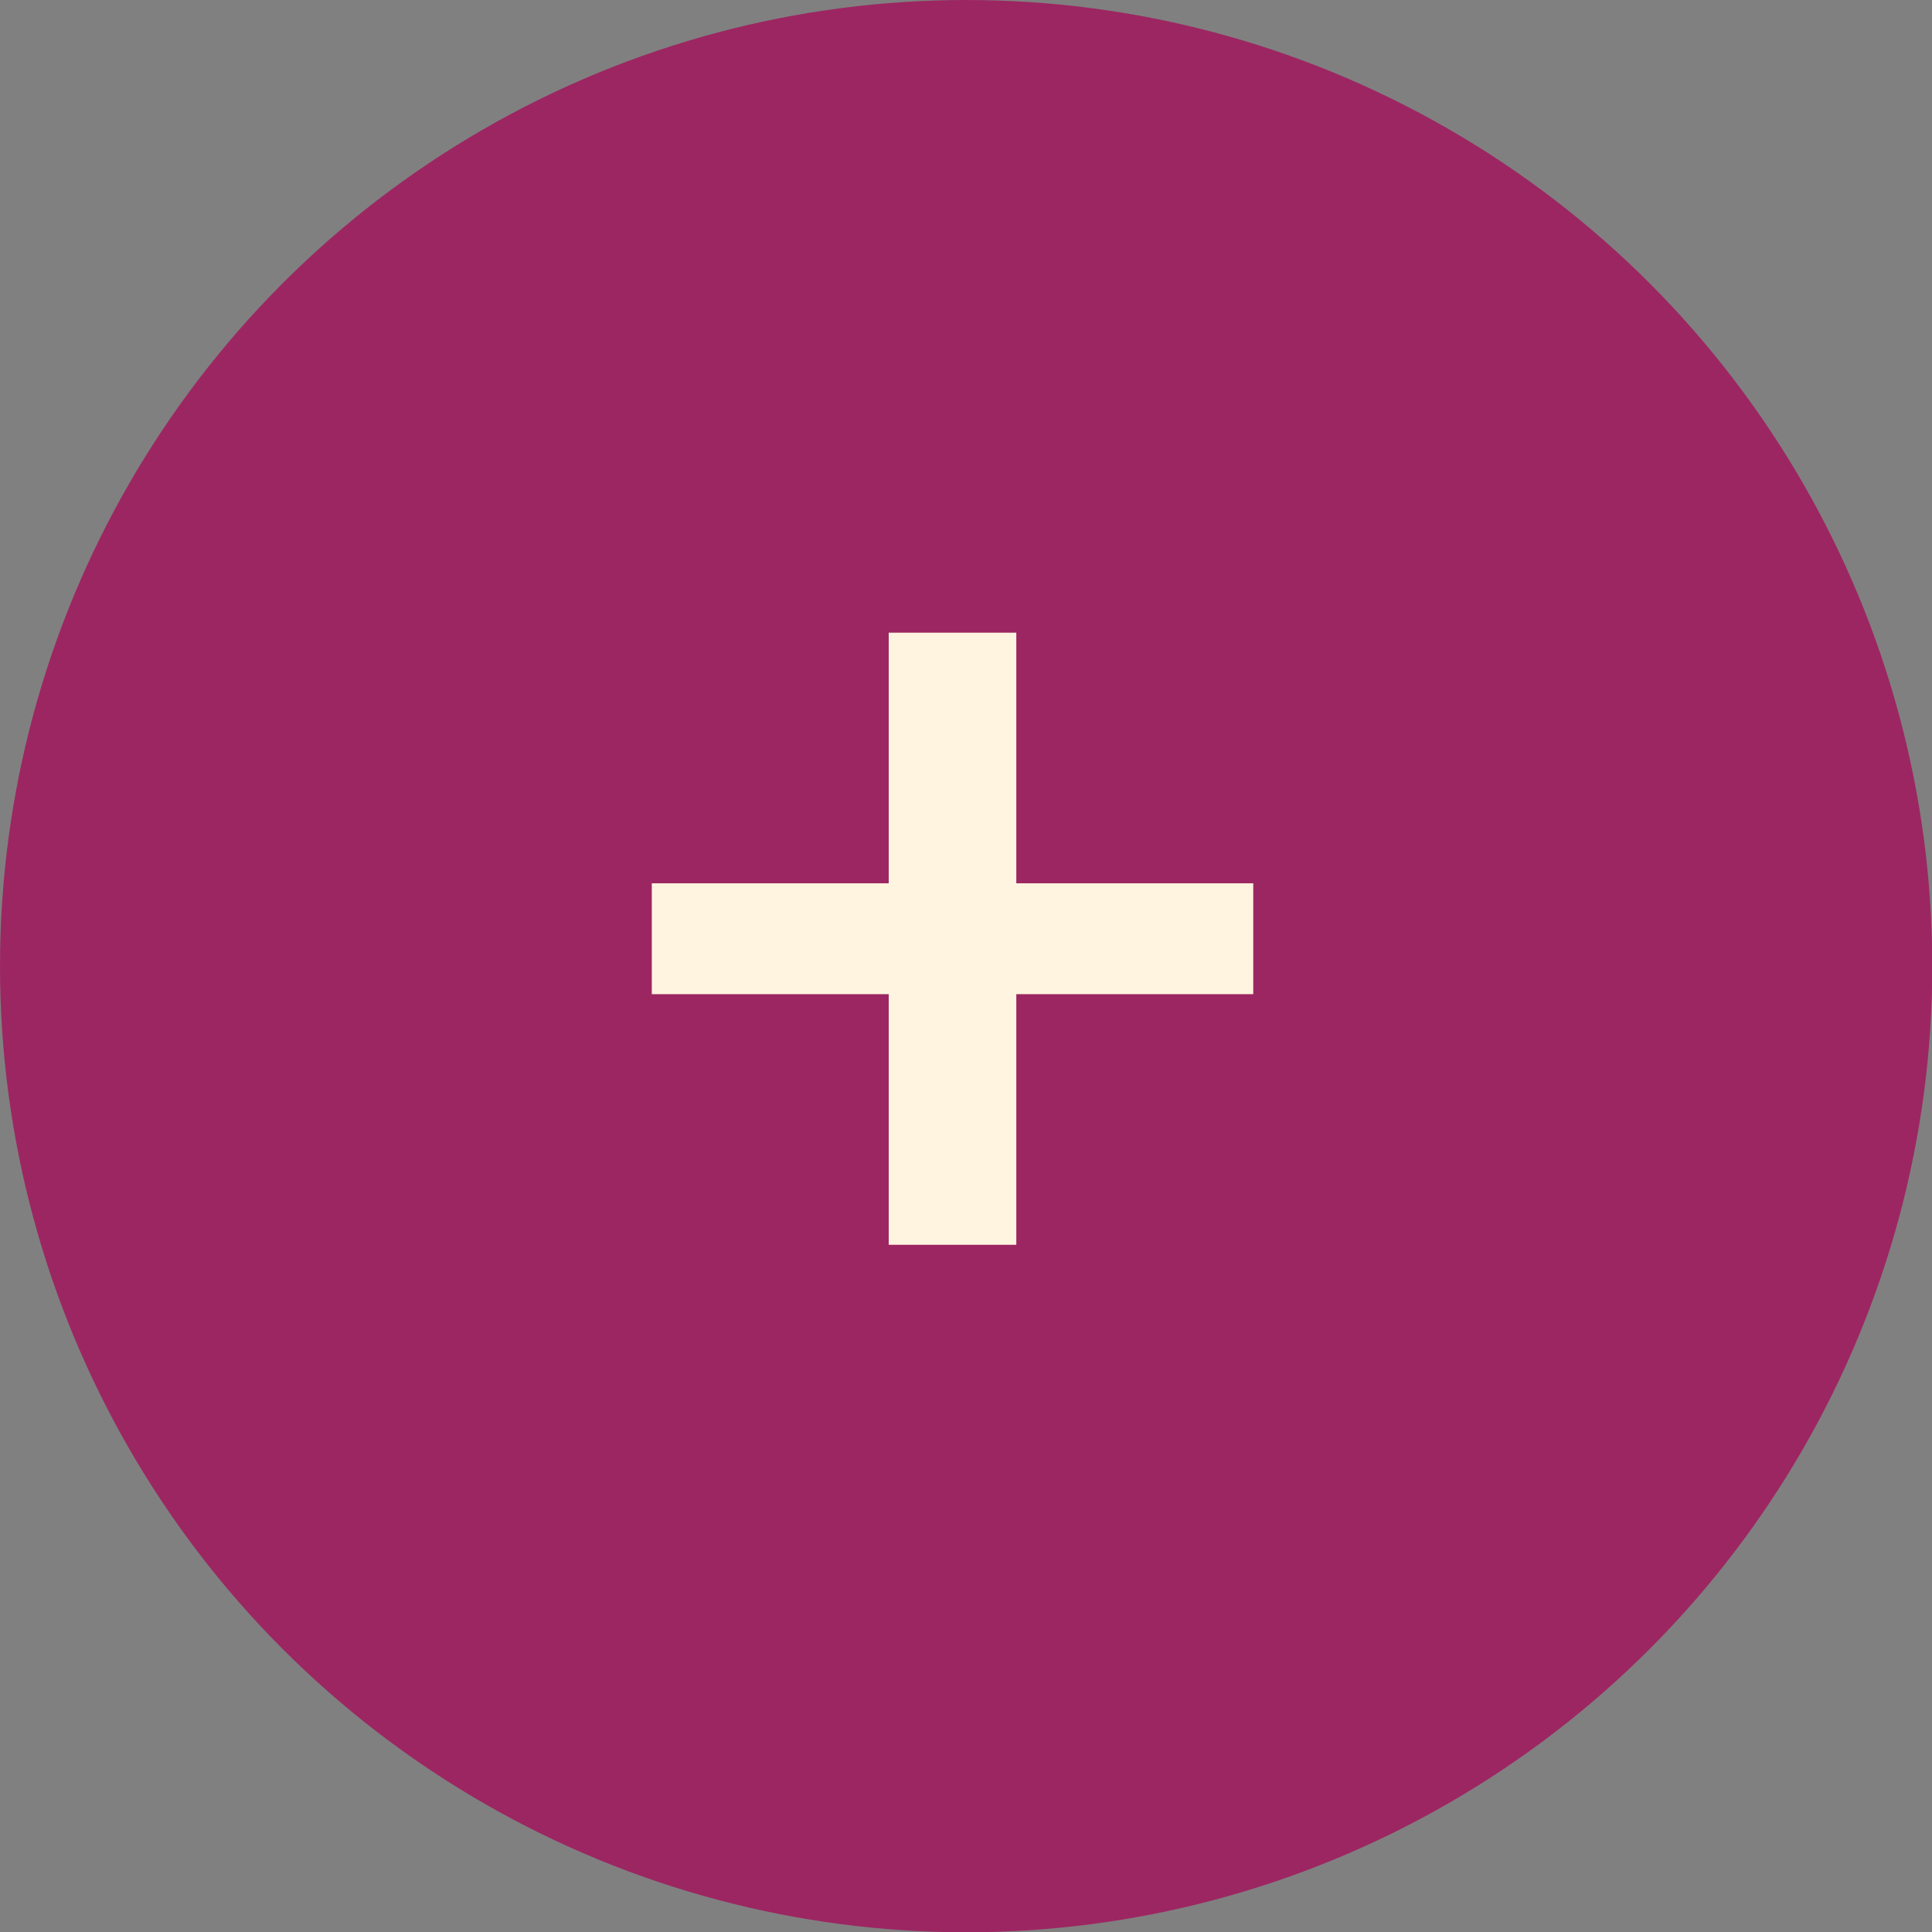 <?xml version="1.0" encoding="UTF-8" standalone="no"?>
<!DOCTYPE svg PUBLIC "-//W3C//DTD SVG 1.1//EN" "http://www.w3.org/Graphics/SVG/1.1/DTD/svg11.dtd">
<svg width="100%" height="100%" viewBox="0 0 52 52" version="1.1" xmlns="http://www.w3.org/2000/svg" xmlns:xlink="http://www.w3.org/1999/xlink" xml:space="preserve" xmlns:serif="http://www.serif.com/" style="fill-rule:evenodd;clip-rule:evenodd;stroke-linejoin:round;stroke-miterlimit:2;">
    <rect x="0" y="0" width="52" height="52" fill="#808080" stroke="none"/>
    <g transform="matrix(1.022,0,0,1.022,-0.427,-0.427)">
        <circle cx="25.862" cy="25.862" r="25.444" style="fill:rgb(156,38,98);"/>
    </g>
    <g transform="matrix(1.022,0,0,1.022,-0.427,-0.427)">
        <path d="M33.423,23.68L33.423,26.6L27.183,26.6L27.183,33.2L23.823,33.2L23.823,26.6L17.583,26.6L17.583,23.68L23.823,23.68L23.823,17.08L27.183,17.08L27.183,23.68L33.423,23.68Z" style="fill:rgb(255,244,224);fill-rule:nonzero;"/>
    </g>
</svg>

